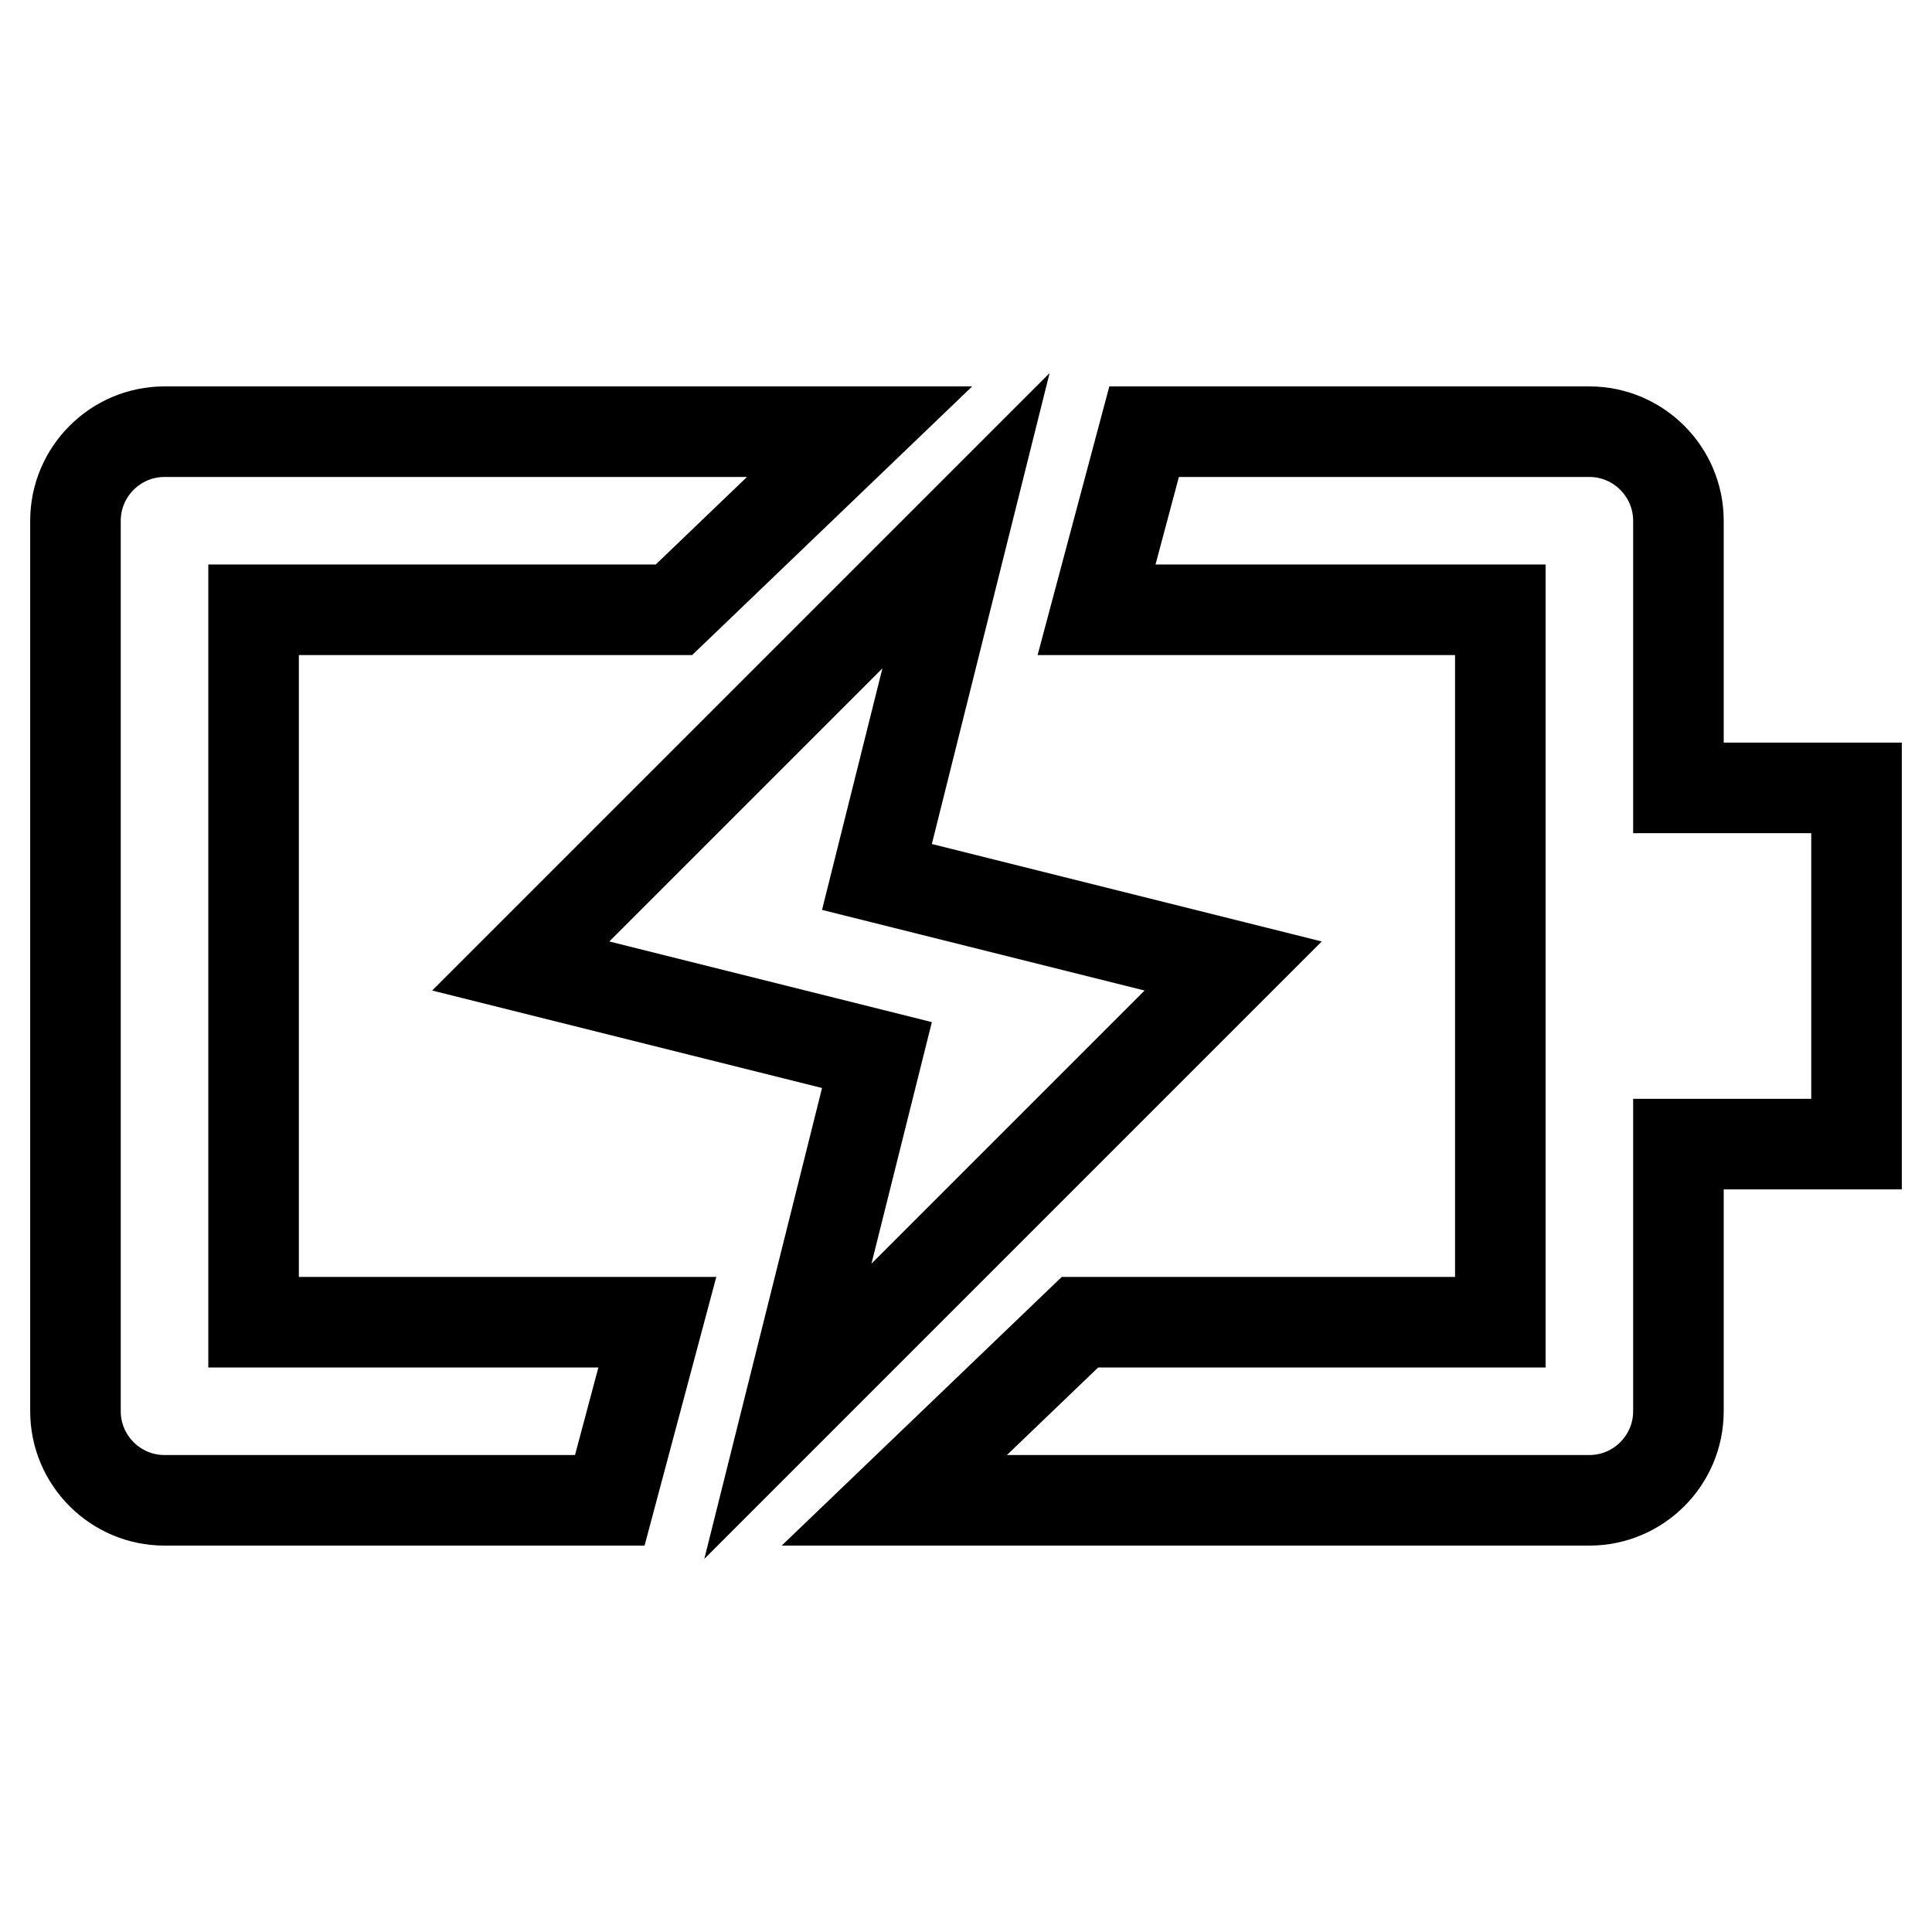 <?xml version="1.0" encoding="utf-8"?>
<!-- Svg Vector Icons : http://www.onlinewebfonts.com/icon -->
<!DOCTYPE svg PUBLIC "-//W3C//DTD SVG 1.1//EN" "http://www.w3.org/Graphics/SVG/1.1/DTD/svg11.dtd">
<svg version="1.1" xmlns="http://www.w3.org/2000/svg" xmlns:xlink="http://www.w3.org/1999/xlink" x="0px" y="0px" viewBox="0 0 256 256" enable-background="new 0 0 256 256" xml:space="preserve">
<g> <path stroke-width="12" fill-opacity="0" stroke="#000000"  d="M69,128l47.2,11.8L104.4,187l59-59l-47.2-11.8L128,69L69,128z"/> <path stroke-width="12" fill-opacity="0" stroke="#000000"  d="M21.8,198.8h59l6.3-23.6H33.6V80.8h55.7l24.6-23.6H21.8C15.3,57.2,10,62.5,10,69v118 C10,193.5,15.3,198.8,21.8,198.8L21.8,198.8z M222.4,69c0-6.5-5.3-11.8-11.8-11.8l0,0h-59l-6.3,23.6h53.5v94.4h-55.7l-24.6,23.6 h92.1c6.5,0,11.8-5.3,11.8-11.8l0,0v-35.4H246v-47.2h-23.6V69L222.4,69z"/></g>
</svg>